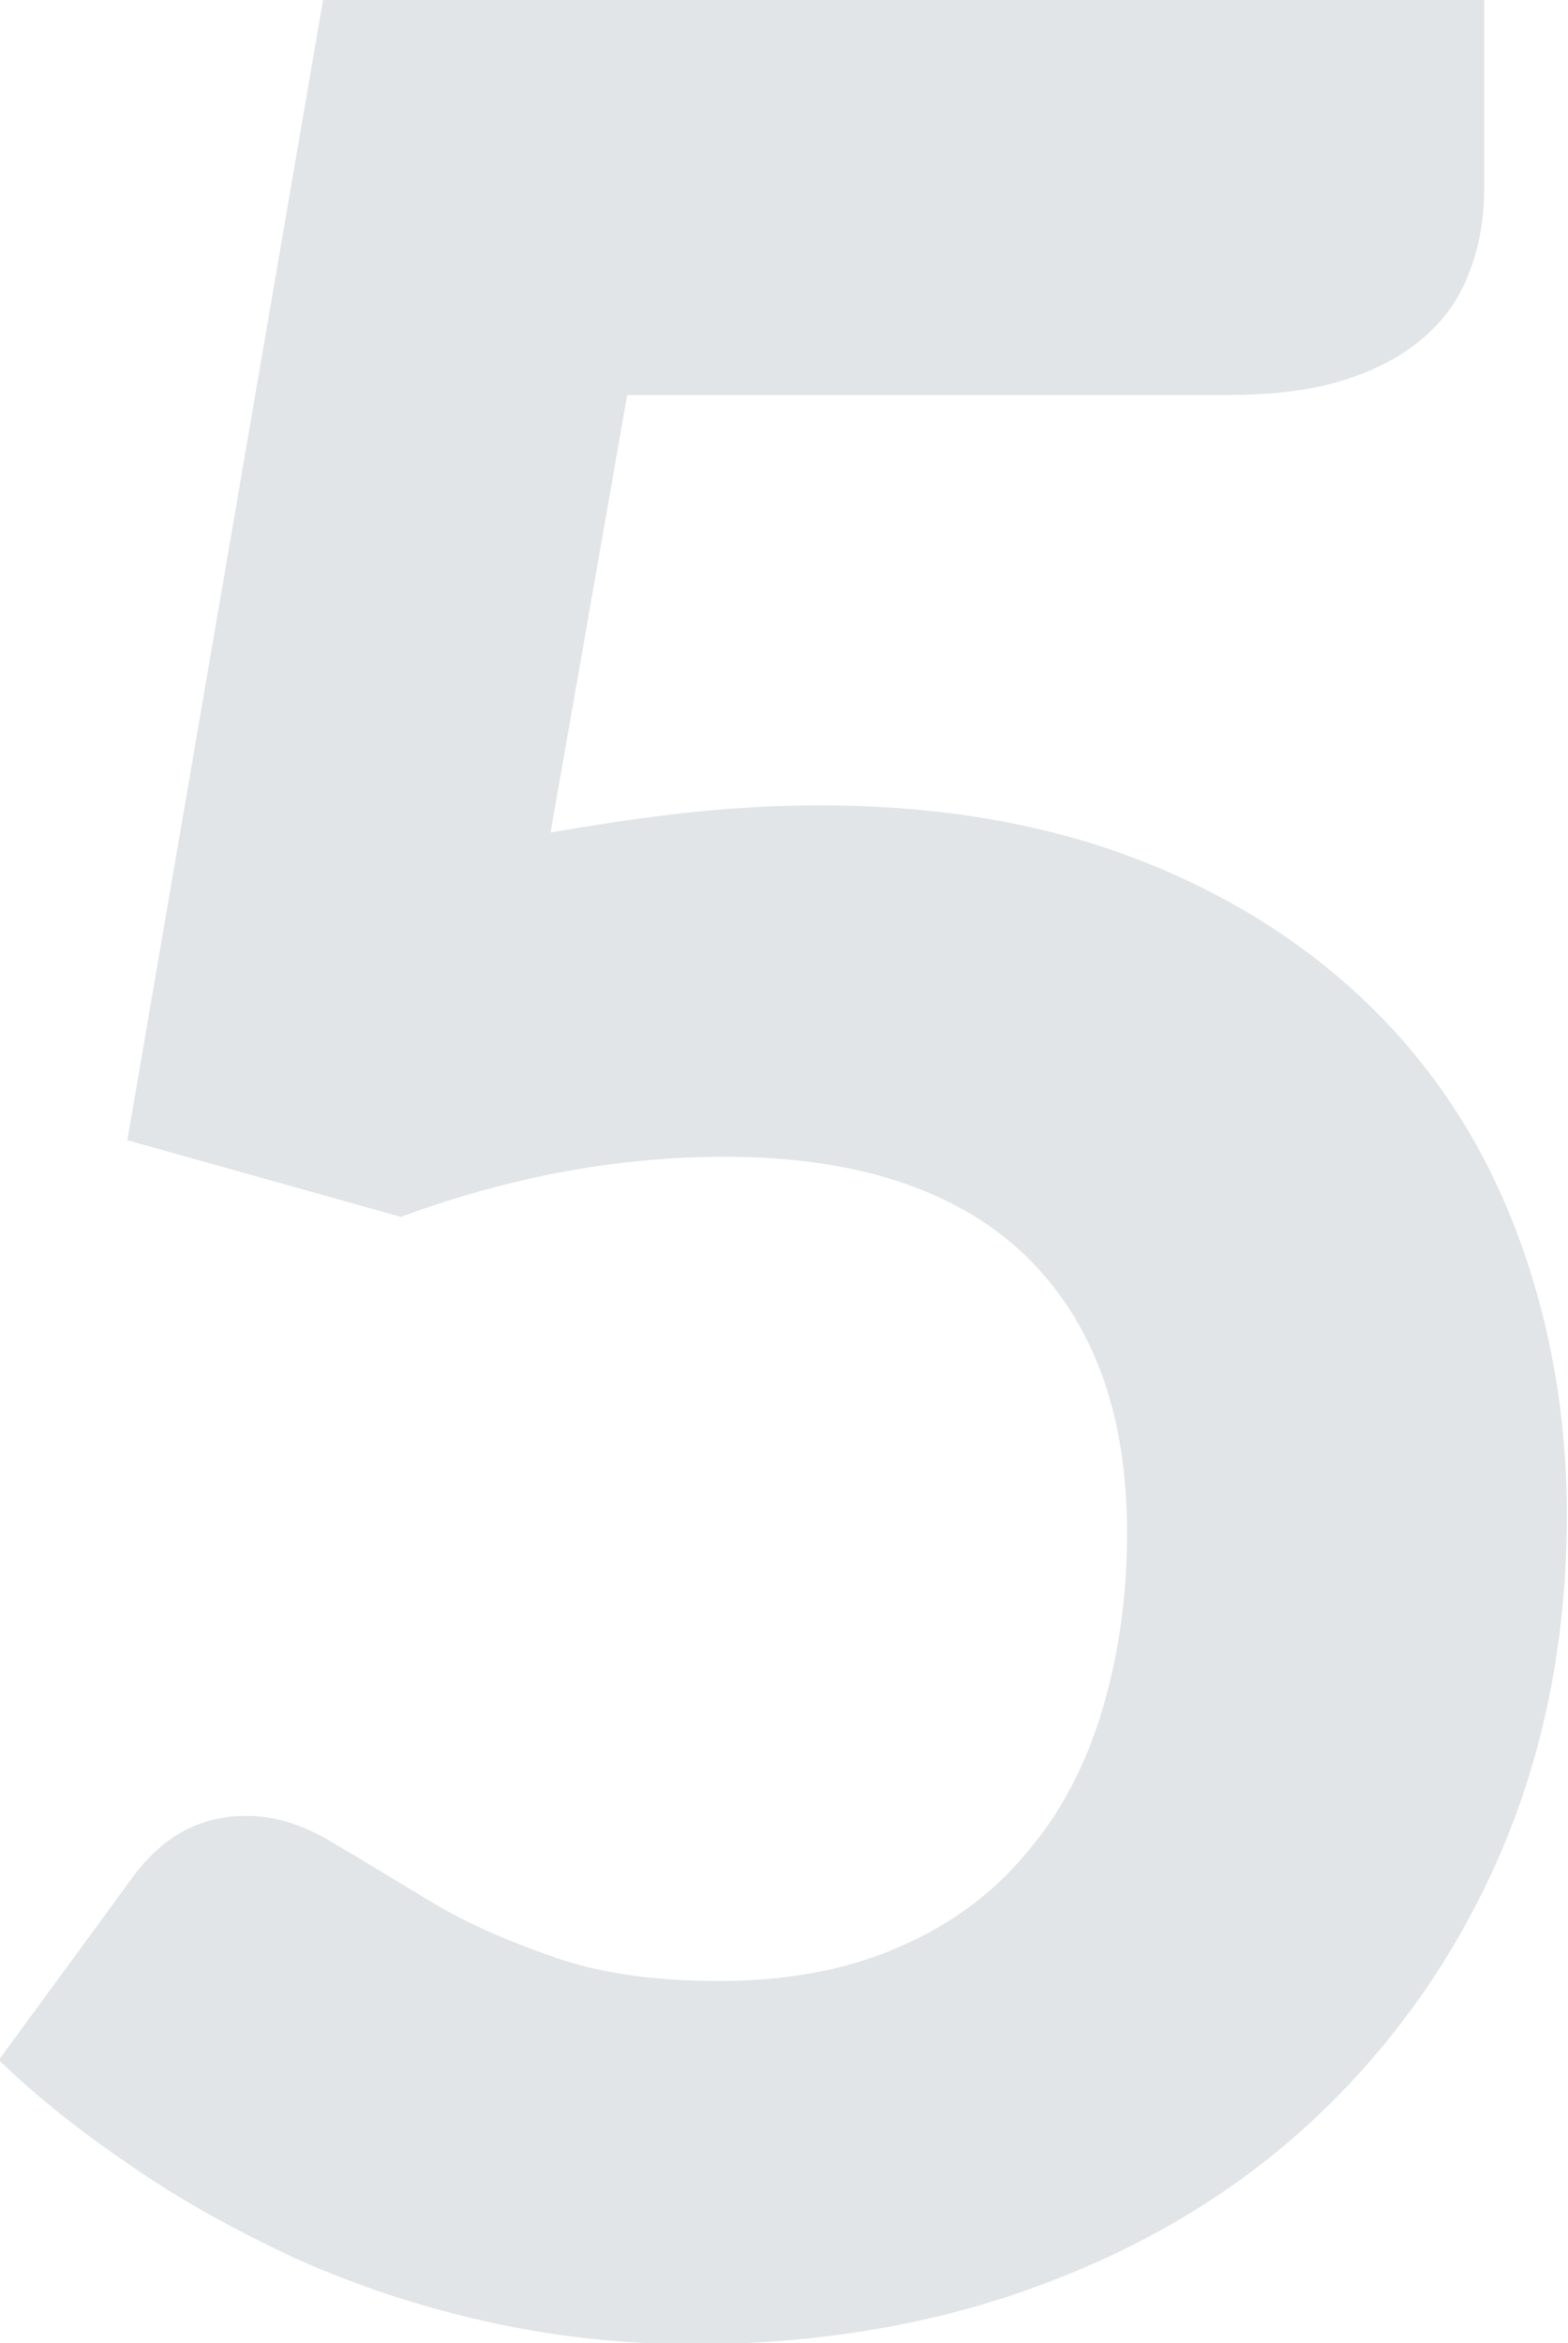 <?xml version="1.0" encoding="utf-8"?>
<!-- Generator: Adobe Illustrator 19.0.0, SVG Export Plug-In . SVG Version: 6.00 Build 0)  -->
<svg version="1.1" id="Layer_1" xmlns="http://www.w3.org/2000/svg" xmlns:xlink="http://www.w3.org/1999/xlink" x="0px" y="0px"
	 width="133px" height="198.7px" viewBox="36.2 362.7 133 198.7" style="enable-background:new 36.2 362.7 133 198.7;"
	 xml:space="preserve">
<style type="text/css">
	.st0{fill:#E1E5E8;}
</style>
<path class="st0" d="M162.2,362.7H63.6L47,459.4l23.2,6.5c9.2-3.4,18.4-5.1,27.5-5.1c11.1,0,19.6,2.8,25.4,8.3
	c5.8,5.6,8.7,13.4,8.7,23.6c0,5.3-0.7,10.3-2.1,15c-1.4,4.7-3.5,8.7-6.4,12.1c-2.8,3.4-6.4,6.1-10.8,8c-4.3,1.9-9.4,2.9-15.3,2.9
	c-5.7,0-10.5-0.7-14.5-2.2c-4-1.4-7.5-3-10.4-4.8c-3-1.8-5.6-3.4-8-4.8c-2.3-1.4-4.7-2.2-7.2-2.2c-3.9,0-7,1.7-9.5,5l-11.5,15.7
	c3.3,3.2,7.1,6.2,11.4,9.1c4.2,2.9,8.8,5.4,13.7,7.7c4.9,2.2,10.2,4,15.9,5.3c5.7,1.3,11.6,2,17.9,2c10.7,0,20.7-1.7,29.7-5.1
	c9.1-3.4,16.9-8.2,23.4-14.4c6.5-6.2,11.7-13.6,15.4-22.2c3.7-8.6,5.6-18.2,5.6-28.6c0-8.4-1.4-16.3-4.1-23.6
	c-2.7-7.3-6.7-13.7-12.1-19.1c-5.4-5.4-12-9.7-19.9-12.8c-7.9-3.1-17-4.7-27.3-4.7c-3.5,0-7.2,0.2-11,0.6c-3.8,0.4-7.7,1-11.8,1.7
	l6.5-37.1h50.8c4,0,7.3-0.4,10.1-1.3c2.8-0.9,5-2.1,6.8-3.7c1.8-1.6,3-3.4,3.8-5.6c0.8-2.1,1.2-4.5,1.2-7.1V362.7z"/>
</svg>
